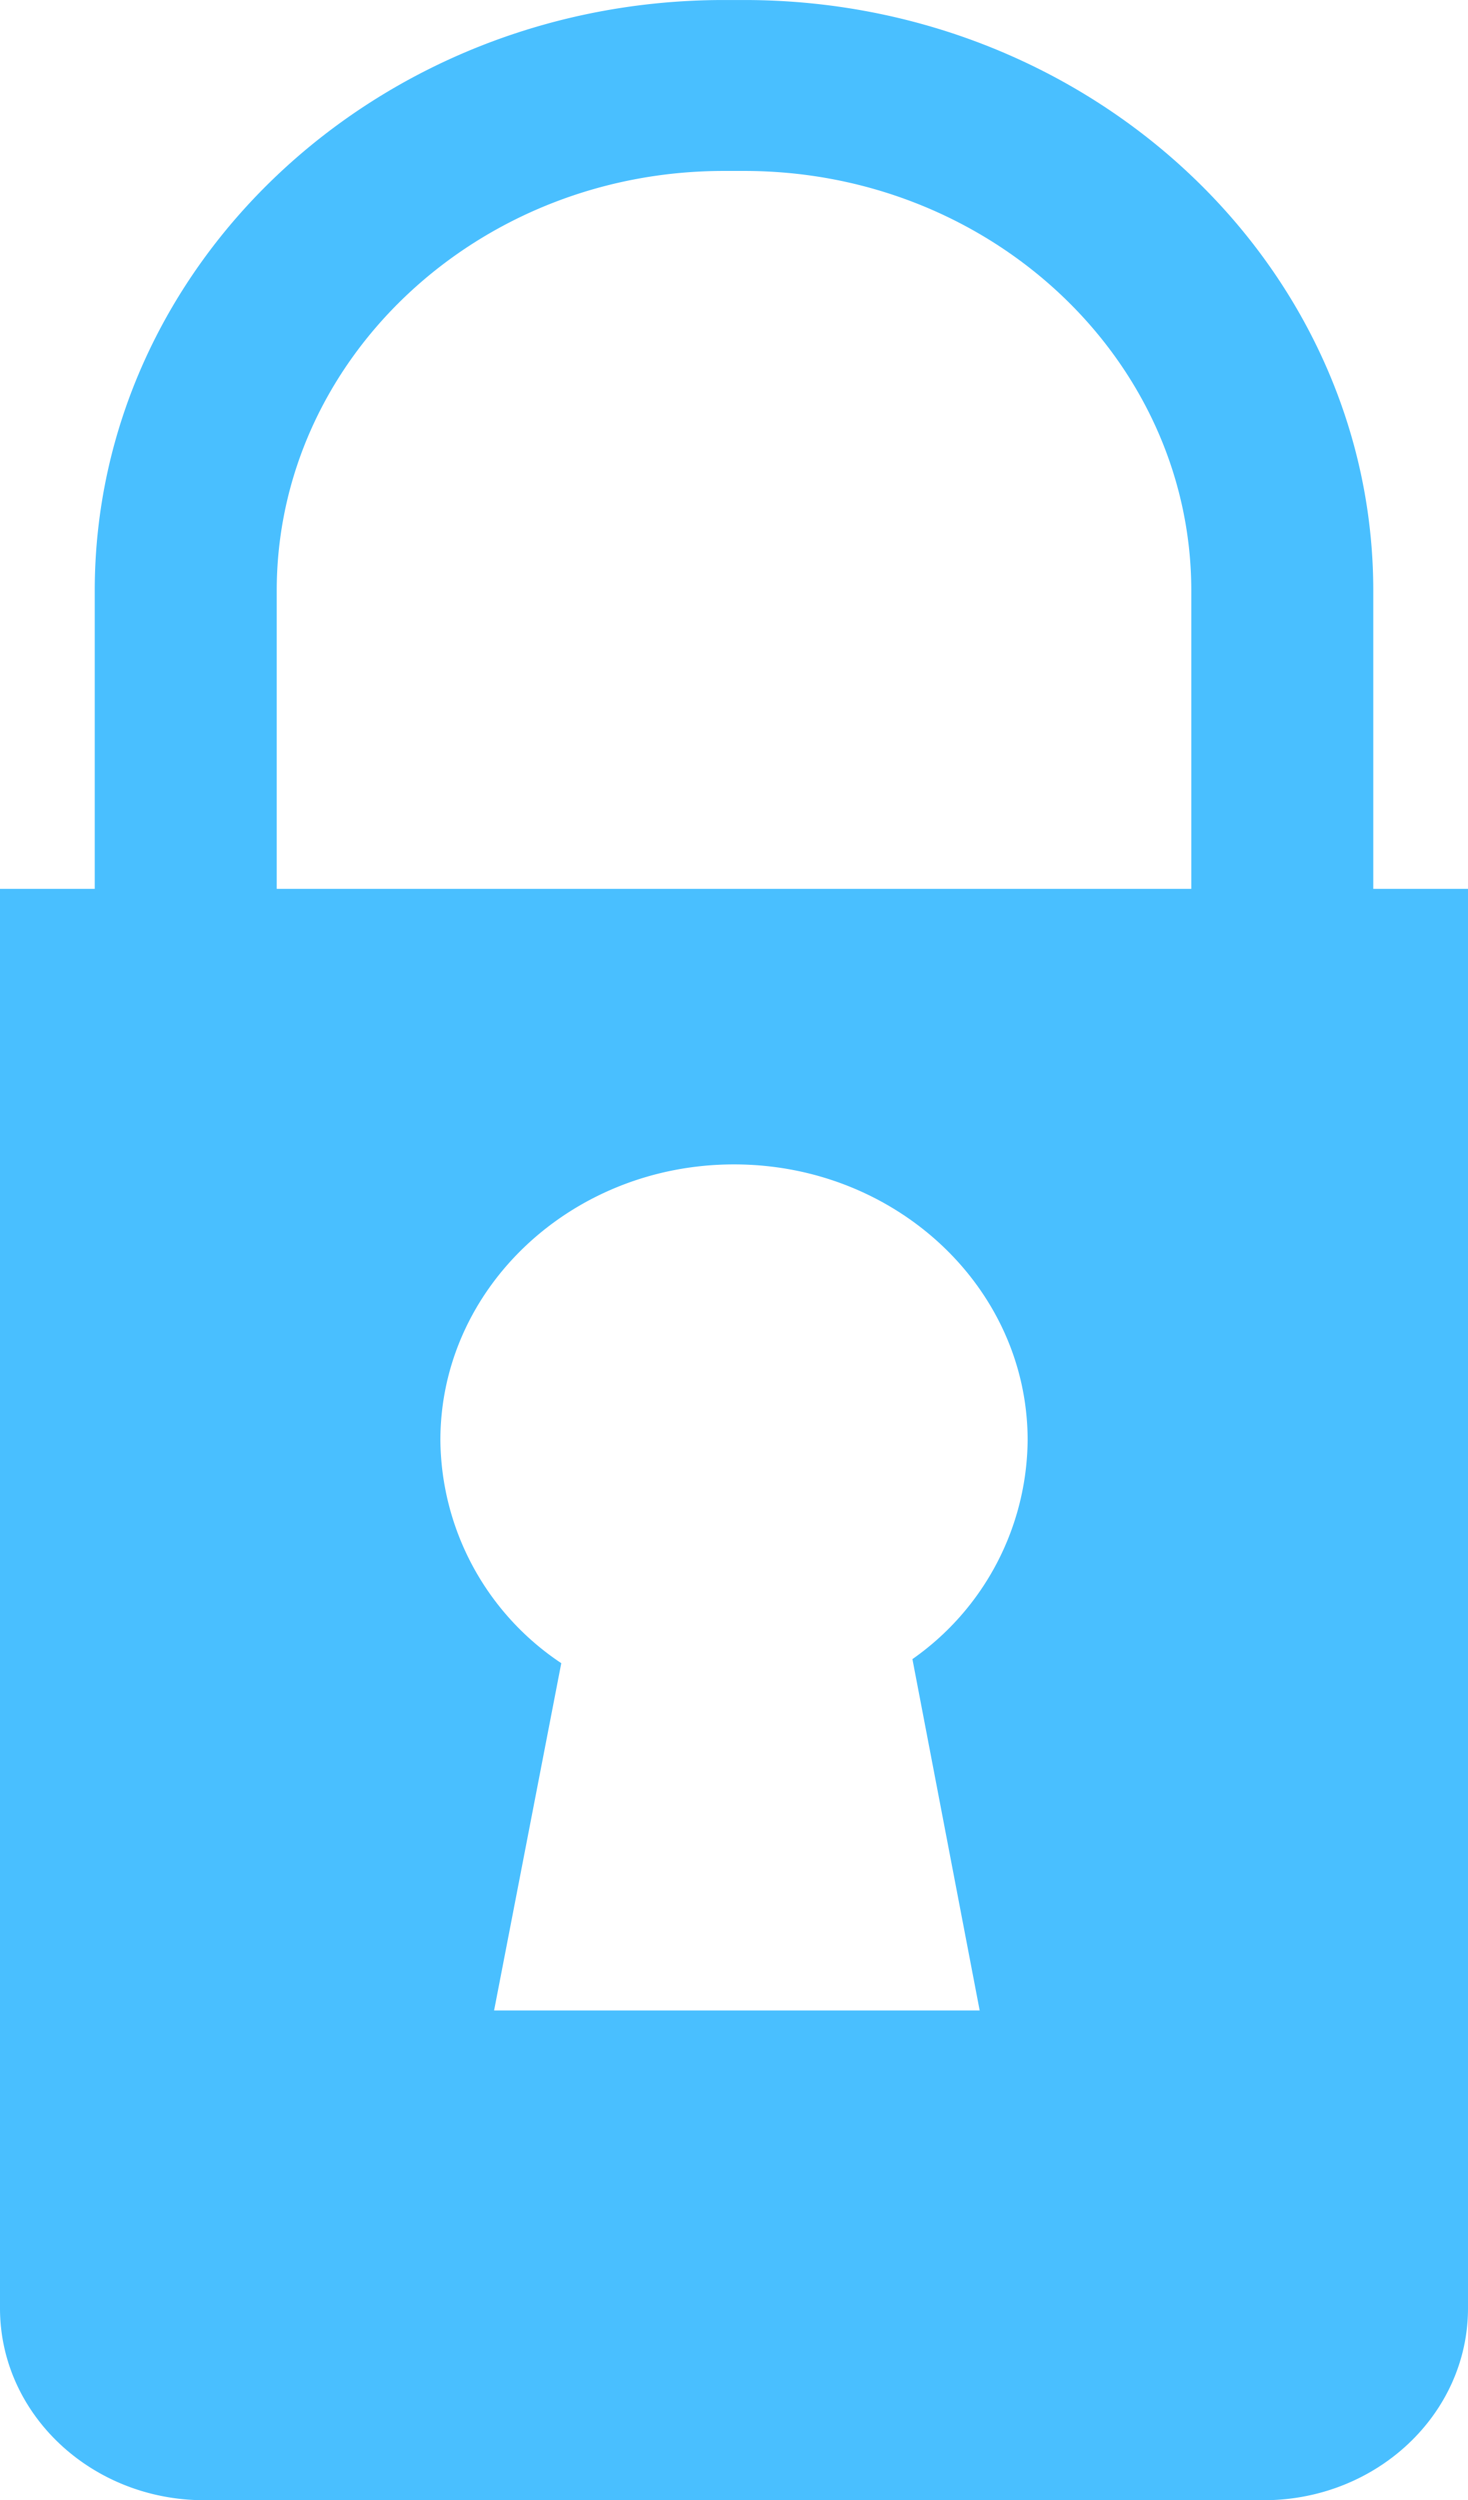 <svg xmlns="http://www.w3.org/2000/svg" width="68.802" height="117.134" viewBox="0 0 68.802 117.134"><defs><style>.a{fill:#49bfff;}</style></defs><path class="a" d="M1410.733,287.6v-13.96c0-15.264-13.227-27.683-29.484-27.683h-.955c-16.257,0-29.484,12.419-29.484,27.683V287.6h-4.44v66.5c0,4.968,4.289,8.995,9.579,8.995h49.644c5.29,0,9.579-4.027,9.579-8.995V287.6Zm-51.394-13.96c0-10.849,9.4-19.675,20.955-19.675h.955c11.555,0,20.955,8.827,20.955,19.675V287.6h-42.865Zm32.946,66.508h-22.758l3.149-16.27a12.674,12.674,0,0,1-5.666-10.447c0-7.136,6.161-12.921,13.761-12.921s13.762,5.785,13.762,12.921a12.644,12.644,0,0,1-5.4,10.257Z" transform="translate(-1346.37 -245.956)"/></svg>